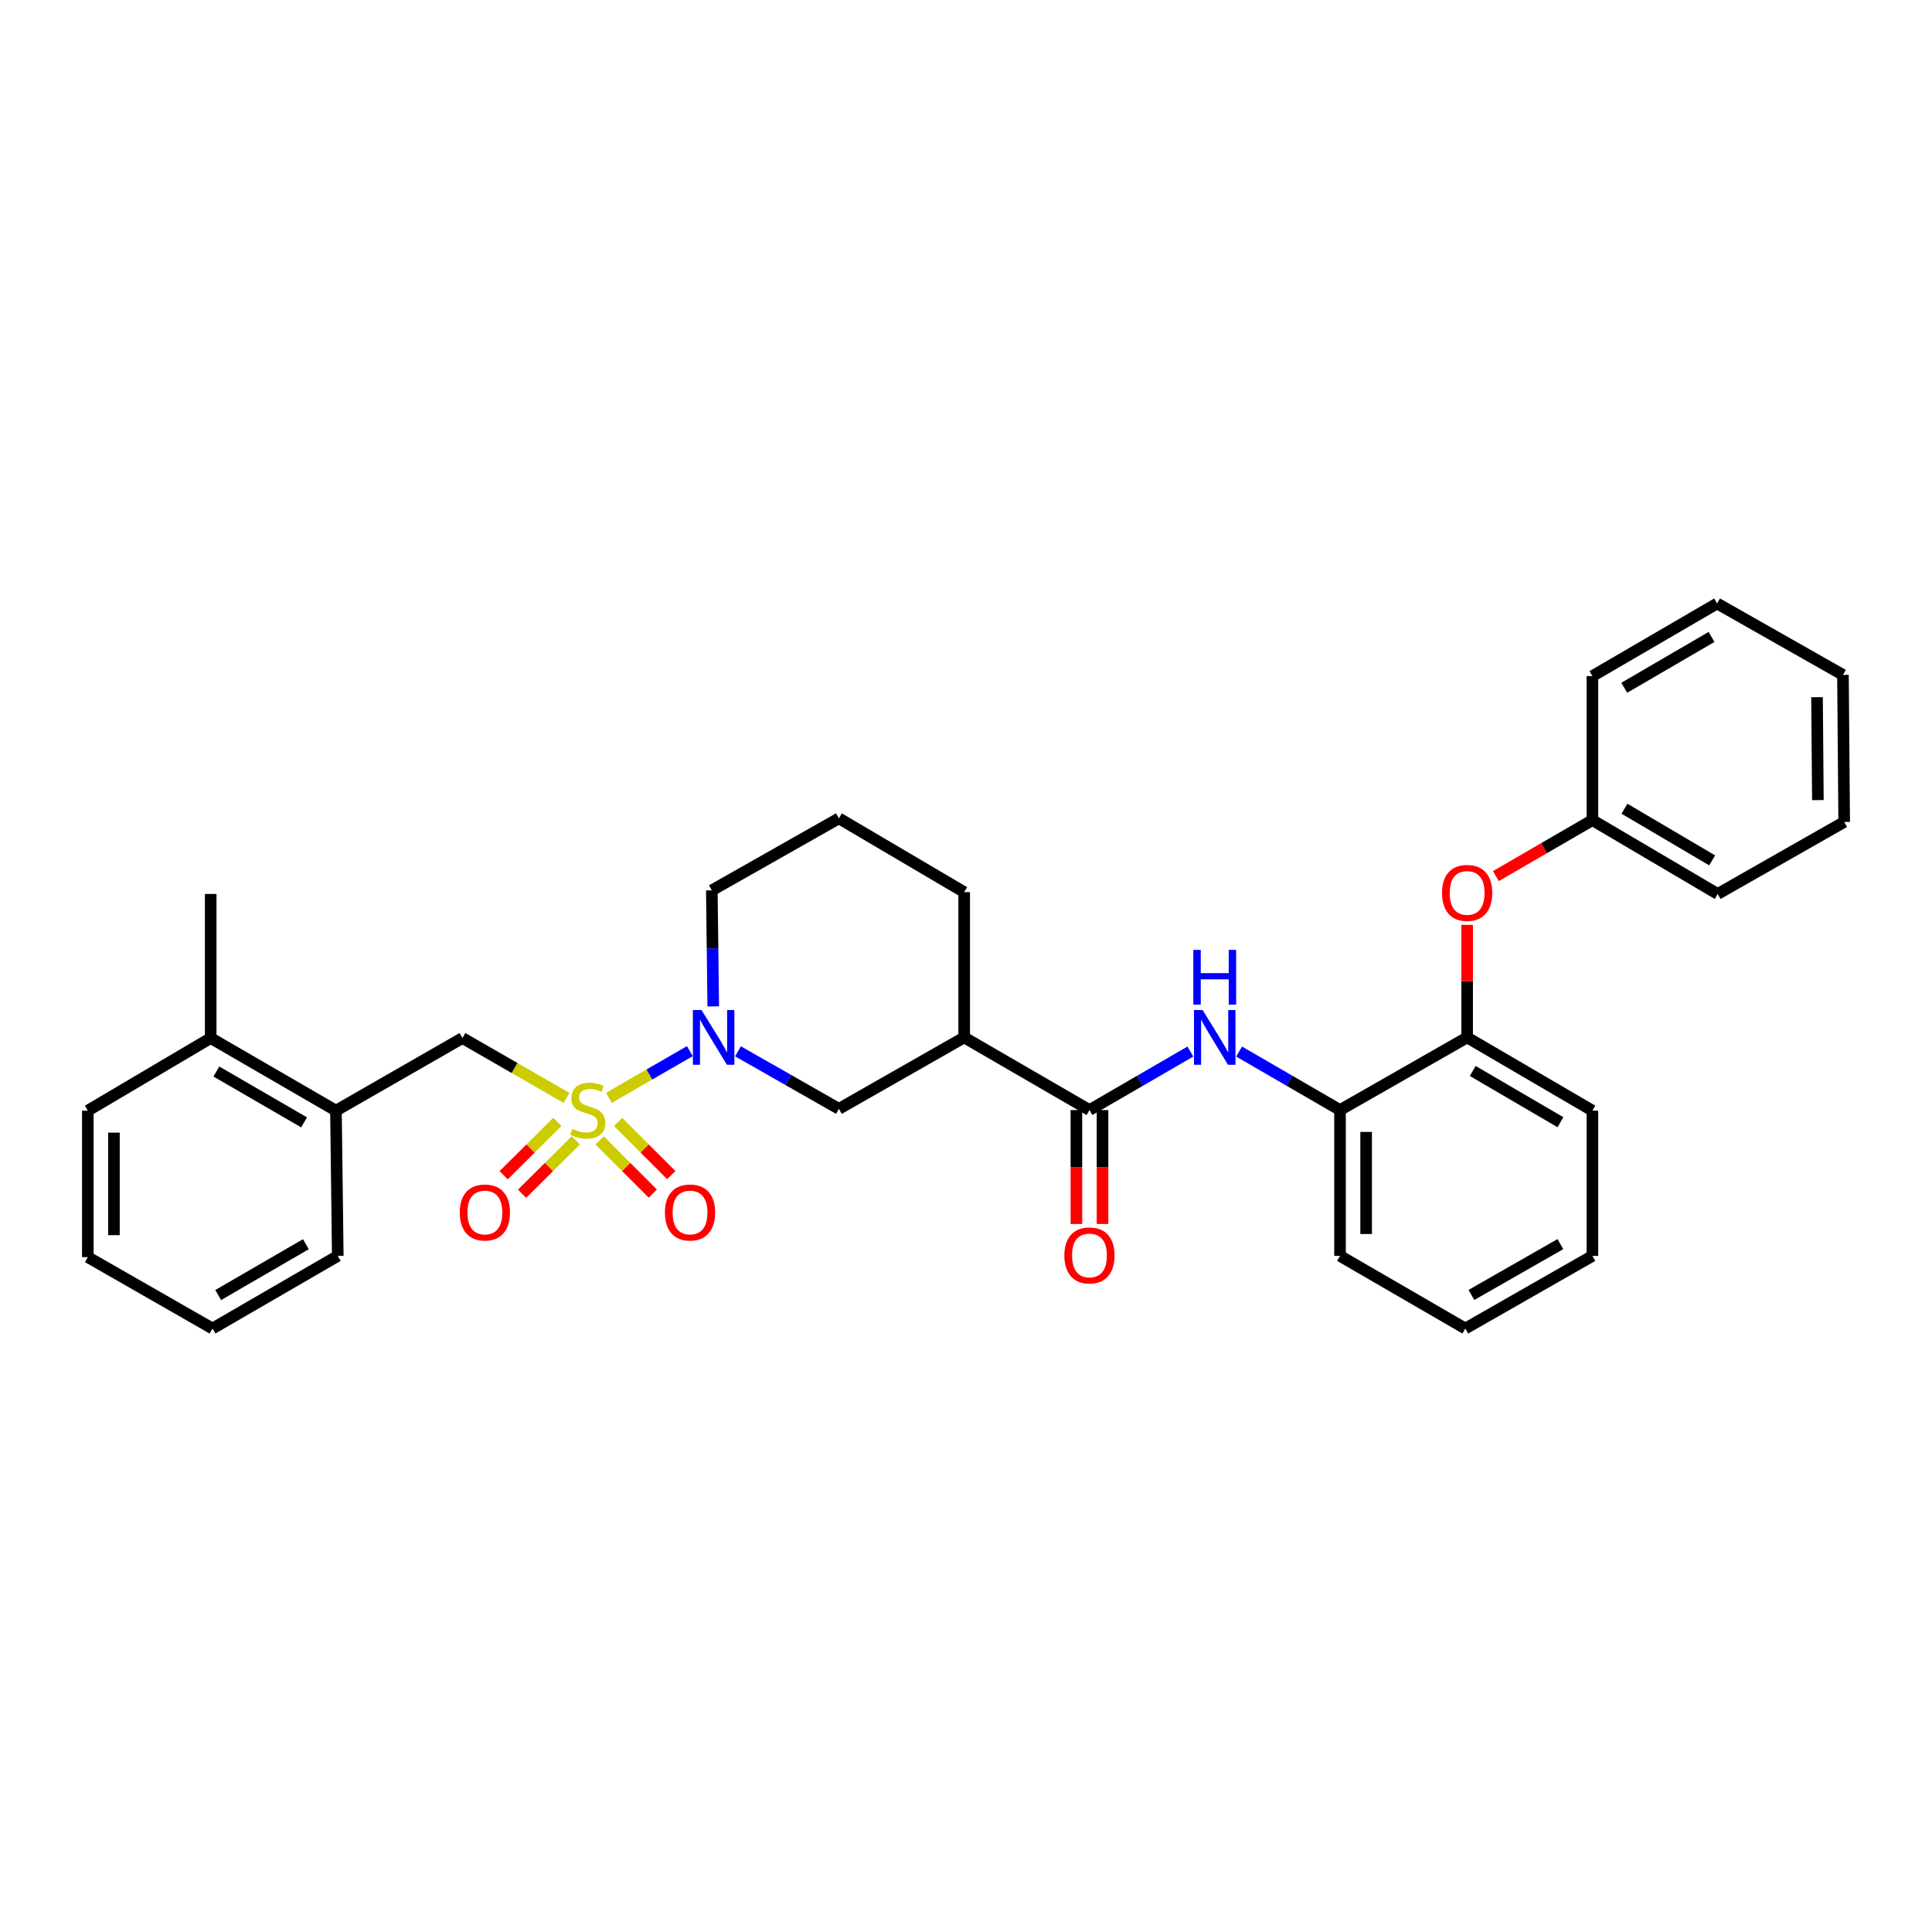 <?xml version='1.0' encoding='iso-8859-1'?>
<svg version='1.1' baseProfile='full'
              xmlns='http://www.w3.org/2000/svg'
                      xmlns:rdkit='http://www.rdkit.org/xml'
                      xmlns:xlink='http://www.w3.org/1999/xlink'
                  xml:space='preserve'
width='1000px' height='1000px' viewBox='0 0 1000 1000'>
<!-- END OF HEADER -->
<rect style='opacity:1.0;fill:#FFFFFF;stroke:none' width='1000' height='1000' x='0' y='0'> </rect>
<path class='bond-0' d='M 315.178,568.238 L 336.125,556.154' style='fill:none;fill-rule:evenodd;stroke:#CCCC00;stroke-width:6px;stroke-linecap:butt;stroke-linejoin:miter;stroke-opacity:1' />
<path class='bond-0' d='M 336.125,556.154 L 357.071,544.071' style='fill:none;fill-rule:evenodd;stroke:#0000FF;stroke-width:6px;stroke-linecap:butt;stroke-linejoin:miter;stroke-opacity:1' />
<path class='bond-4' d='M 293.267,568.268 L 266.313,552.778' style='fill:none;fill-rule:evenodd;stroke:#CCCC00;stroke-width:6px;stroke-linecap:butt;stroke-linejoin:miter;stroke-opacity:1' />
<path class='bond-4' d='M 266.313,552.778 L 239.36,537.288' style='fill:none;fill-rule:evenodd;stroke:#000000;stroke-width:6px;stroke-linecap:butt;stroke-linejoin:miter;stroke-opacity:1' />
<path class='bond-7' d='M 288.495,580.661 L 274.595,594.481' style='fill:none;fill-rule:evenodd;stroke:#CCCC00;stroke-width:6px;stroke-linecap:butt;stroke-linejoin:miter;stroke-opacity:1' />
<path class='bond-7' d='M 274.595,594.481 L 260.696,608.3' style='fill:none;fill-rule:evenodd;stroke:#FF0000;stroke-width:6px;stroke-linecap:butt;stroke-linejoin:miter;stroke-opacity:1' />
<path class='bond-7' d='M 298.026,590.248 L 284.126,604.067' style='fill:none;fill-rule:evenodd;stroke:#CCCC00;stroke-width:6px;stroke-linecap:butt;stroke-linejoin:miter;stroke-opacity:1' />
<path class='bond-7' d='M 284.126,604.067 L 270.227,617.886' style='fill:none;fill-rule:evenodd;stroke:#FF0000;stroke-width:6px;stroke-linecap:butt;stroke-linejoin:miter;stroke-opacity:1' />
<path class='bond-8' d='M 310.39,590.292 L 324.141,604.044' style='fill:none;fill-rule:evenodd;stroke:#CCCC00;stroke-width:6px;stroke-linecap:butt;stroke-linejoin:miter;stroke-opacity:1' />
<path class='bond-8' d='M 324.141,604.044 L 337.893,617.795' style='fill:none;fill-rule:evenodd;stroke:#FF0000;stroke-width:6px;stroke-linecap:butt;stroke-linejoin:miter;stroke-opacity:1' />
<path class='bond-8' d='M 319.949,580.733 L 333.7,594.485' style='fill:none;fill-rule:evenodd;stroke:#CCCC00;stroke-width:6px;stroke-linecap:butt;stroke-linejoin:miter;stroke-opacity:1' />
<path class='bond-8' d='M 333.7,594.485 L 347.452,608.236' style='fill:none;fill-rule:evenodd;stroke:#FF0000;stroke-width:6px;stroke-linecap:butt;stroke-linejoin:miter;stroke-opacity:1' />
<path class='bond-5' d='M 381.982,544.159 L 408.1,559.048' style='fill:none;fill-rule:evenodd;stroke:#0000FF;stroke-width:6px;stroke-linecap:butt;stroke-linejoin:miter;stroke-opacity:1' />
<path class='bond-5' d='M 408.1,559.048 L 434.218,573.938' style='fill:none;fill-rule:evenodd;stroke:#000000;stroke-width:6px;stroke-linecap:butt;stroke-linejoin:miter;stroke-opacity:1' />
<path class='bond-14' d='M 369.178,520.909 L 368.807,490.876' style='fill:none;fill-rule:evenodd;stroke:#0000FF;stroke-width:6px;stroke-linecap:butt;stroke-linejoin:miter;stroke-opacity:1' />
<path class='bond-14' d='M 368.807,490.876 L 368.437,460.842' style='fill:none;fill-rule:evenodd;stroke:#000000;stroke-width:6px;stroke-linecap:butt;stroke-linejoin:miter;stroke-opacity:1' />
<path class='bond-1' d='M 563.904,574.561 L 499.061,536.973' style='fill:none;fill-rule:evenodd;stroke:#000000;stroke-width:6px;stroke-linecap:butt;stroke-linejoin:miter;stroke-opacity:1' />
<path class='bond-3' d='M 563.904,574.561 L 590.019,559.423' style='fill:none;fill-rule:evenodd;stroke:#000000;stroke-width:6px;stroke-linecap:butt;stroke-linejoin:miter;stroke-opacity:1' />
<path class='bond-3' d='M 590.019,559.423 L 616.133,544.285' style='fill:none;fill-rule:evenodd;stroke:#0000FF;stroke-width:6px;stroke-linecap:butt;stroke-linejoin:miter;stroke-opacity:1' />
<path class='bond-12' d='M 557.145,574.561 L 557.145,604.046' style='fill:none;fill-rule:evenodd;stroke:#000000;stroke-width:6px;stroke-linecap:butt;stroke-linejoin:miter;stroke-opacity:1' />
<path class='bond-12' d='M 557.145,604.046 L 557.145,633.531' style='fill:none;fill-rule:evenodd;stroke:#FF0000;stroke-width:6px;stroke-linecap:butt;stroke-linejoin:miter;stroke-opacity:1' />
<path class='bond-12' d='M 570.663,574.561 L 570.663,604.046' style='fill:none;fill-rule:evenodd;stroke:#000000;stroke-width:6px;stroke-linecap:butt;stroke-linejoin:miter;stroke-opacity:1' />
<path class='bond-12' d='M 570.663,604.046 L 570.663,633.531' style='fill:none;fill-rule:evenodd;stroke:#FF0000;stroke-width:6px;stroke-linecap:butt;stroke-linejoin:miter;stroke-opacity:1' />
<path class='bond-2' d='M 499.061,536.973 L 434.218,573.938' style='fill:none;fill-rule:evenodd;stroke:#000000;stroke-width:6px;stroke-linecap:butt;stroke-linejoin:miter;stroke-opacity:1' />
<path class='bond-32' d='M 499.061,536.973 L 499.061,461.773' style='fill:none;fill-rule:evenodd;stroke:#000000;stroke-width:6px;stroke-linecap:butt;stroke-linejoin:miter;stroke-opacity:1' />
<path class='bond-6' d='M 641.361,544.285 L 667.475,559.423' style='fill:none;fill-rule:evenodd;stroke:#0000FF;stroke-width:6px;stroke-linecap:butt;stroke-linejoin:miter;stroke-opacity:1' />
<path class='bond-6' d='M 667.475,559.423 L 693.59,574.561' style='fill:none;fill-rule:evenodd;stroke:#000000;stroke-width:6px;stroke-linecap:butt;stroke-linejoin:miter;stroke-opacity:1' />
<path class='bond-10' d='M 239.36,537.288 L 173.893,574.869' style='fill:none;fill-rule:evenodd;stroke:#000000;stroke-width:6px;stroke-linecap:butt;stroke-linejoin:miter;stroke-opacity:1' />
<path class='bond-9' d='M 693.59,574.561 L 759.386,536.973' style='fill:none;fill-rule:evenodd;stroke:#000000;stroke-width:6px;stroke-linecap:butt;stroke-linejoin:miter;stroke-opacity:1' />
<path class='bond-18' d='M 693.59,574.561 L 693.59,650.053' style='fill:none;fill-rule:evenodd;stroke:#000000;stroke-width:6px;stroke-linecap:butt;stroke-linejoin:miter;stroke-opacity:1' />
<path class='bond-18' d='M 707.108,585.885 L 707.108,638.729' style='fill:none;fill-rule:evenodd;stroke:#000000;stroke-width:6px;stroke-linecap:butt;stroke-linejoin:miter;stroke-opacity:1' />
<path class='bond-11' d='M 759.386,536.973 L 759.386,507.847' style='fill:none;fill-rule:evenodd;stroke:#000000;stroke-width:6px;stroke-linecap:butt;stroke-linejoin:miter;stroke-opacity:1' />
<path class='bond-11' d='M 759.386,507.847 L 759.386,478.721' style='fill:none;fill-rule:evenodd;stroke:#FF0000;stroke-width:6px;stroke-linecap:butt;stroke-linejoin:miter;stroke-opacity:1' />
<path class='bond-19' d='M 759.386,536.973 L 824.229,574.869' style='fill:none;fill-rule:evenodd;stroke:#000000;stroke-width:6px;stroke-linecap:butt;stroke-linejoin:miter;stroke-opacity:1' />
<path class='bond-19' d='M 762.292,554.328 L 807.682,580.856' style='fill:none;fill-rule:evenodd;stroke:#000000;stroke-width:6px;stroke-linecap:butt;stroke-linejoin:miter;stroke-opacity:1' />
<path class='bond-13' d='M 173.893,574.869 L 109.051,537.288' style='fill:none;fill-rule:evenodd;stroke:#000000;stroke-width:6px;stroke-linecap:butt;stroke-linejoin:miter;stroke-opacity:1' />
<path class='bond-13' d='M 157.388,580.928 L 111.998,554.621' style='fill:none;fill-rule:evenodd;stroke:#000000;stroke-width:6px;stroke-linecap:butt;stroke-linejoin:miter;stroke-opacity:1' />
<path class='bond-20' d='M 173.893,574.869 L 174.832,650.053' style='fill:none;fill-rule:evenodd;stroke:#000000;stroke-width:6px;stroke-linecap:butt;stroke-linejoin:miter;stroke-opacity:1' />
<path class='bond-15' d='M 774.26,453.467 L 799.244,438.983' style='fill:none;fill-rule:evenodd;stroke:#FF0000;stroke-width:6px;stroke-linecap:butt;stroke-linejoin:miter;stroke-opacity:1' />
<path class='bond-15' d='M 799.244,438.983 L 824.229,424.5' style='fill:none;fill-rule:evenodd;stroke:#000000;stroke-width:6px;stroke-linecap:butt;stroke-linejoin:miter;stroke-opacity:1' />
<path class='bond-21' d='M 109.051,537.288 L 109.051,462.712' style='fill:none;fill-rule:evenodd;stroke:#000000;stroke-width:6px;stroke-linecap:butt;stroke-linejoin:miter;stroke-opacity:1' />
<path class='bond-22' d='M 109.051,537.288 L 45.455,574.869' style='fill:none;fill-rule:evenodd;stroke:#000000;stroke-width:6px;stroke-linecap:butt;stroke-linejoin:miter;stroke-opacity:1' />
<path class='bond-17' d='M 368.437,460.842 L 434.218,423.569' style='fill:none;fill-rule:evenodd;stroke:#000000;stroke-width:6px;stroke-linecap:butt;stroke-linejoin:miter;stroke-opacity:1' />
<path class='bond-23' d='M 824.229,424.5 L 889.072,462.712' style='fill:none;fill-rule:evenodd;stroke:#000000;stroke-width:6px;stroke-linecap:butt;stroke-linejoin:miter;stroke-opacity:1' />
<path class='bond-23' d='M 840.819,418.586 L 886.209,445.334' style='fill:none;fill-rule:evenodd;stroke:#000000;stroke-width:6px;stroke-linecap:butt;stroke-linejoin:miter;stroke-opacity:1' />
<path class='bond-24' d='M 824.229,424.5 L 824.229,349.947' style='fill:none;fill-rule:evenodd;stroke:#000000;stroke-width:6px;stroke-linecap:butt;stroke-linejoin:miter;stroke-opacity:1' />
<path class='bond-16' d='M 499.061,461.773 L 434.218,423.569' style='fill:none;fill-rule:evenodd;stroke:#000000;stroke-width:6px;stroke-linecap:butt;stroke-linejoin:miter;stroke-opacity:1' />
<path class='bond-26' d='M 693.59,650.053 L 758.44,687.642' style='fill:none;fill-rule:evenodd;stroke:#000000;stroke-width:6px;stroke-linecap:butt;stroke-linejoin:miter;stroke-opacity:1' />
<path class='bond-34' d='M 824.229,574.869 L 824.229,650.053' style='fill:none;fill-rule:evenodd;stroke:#000000;stroke-width:6px;stroke-linecap:butt;stroke-linejoin:miter;stroke-opacity:1' />
<path class='bond-25' d='M 174.832,650.053 L 109.989,687.642' style='fill:none;fill-rule:evenodd;stroke:#000000;stroke-width:6px;stroke-linecap:butt;stroke-linejoin:miter;stroke-opacity:1' />
<path class='bond-25' d='M 158.326,643.996 L 112.936,670.308' style='fill:none;fill-rule:evenodd;stroke:#000000;stroke-width:6px;stroke-linecap:butt;stroke-linejoin:miter;stroke-opacity:1' />
<path class='bond-33' d='M 45.455,574.869 L 45.455,650.684' style='fill:none;fill-rule:evenodd;stroke:#000000;stroke-width:6px;stroke-linecap:butt;stroke-linejoin:miter;stroke-opacity:1' />
<path class='bond-33' d='M 58.973,586.241 L 58.973,639.312' style='fill:none;fill-rule:evenodd;stroke:#000000;stroke-width:6px;stroke-linecap:butt;stroke-linejoin:miter;stroke-opacity:1' />
<path class='bond-30' d='M 889.072,462.712 L 954.545,425.439' style='fill:none;fill-rule:evenodd;stroke:#000000;stroke-width:6px;stroke-linecap:butt;stroke-linejoin:miter;stroke-opacity:1' />
<path class='bond-29' d='M 824.229,349.947 L 888.764,312.358' style='fill:none;fill-rule:evenodd;stroke:#000000;stroke-width:6px;stroke-linecap:butt;stroke-linejoin:miter;stroke-opacity:1' />
<path class='bond-29' d='M 840.713,355.99 L 885.887,329.678' style='fill:none;fill-rule:evenodd;stroke:#000000;stroke-width:6px;stroke-linecap:butt;stroke-linejoin:miter;stroke-opacity:1' />
<path class='bond-28' d='M 109.989,687.642 L 45.455,650.684' style='fill:none;fill-rule:evenodd;stroke:#000000;stroke-width:6px;stroke-linecap:butt;stroke-linejoin:miter;stroke-opacity:1' />
<path class='bond-27' d='M 758.44,687.642 L 824.229,650.053' style='fill:none;fill-rule:evenodd;stroke:#000000;stroke-width:6px;stroke-linecap:butt;stroke-linejoin:miter;stroke-opacity:1' />
<path class='bond-27' d='M 761.602,670.266 L 807.654,643.954' style='fill:none;fill-rule:evenodd;stroke:#000000;stroke-width:6px;stroke-linecap:butt;stroke-linejoin:miter;stroke-opacity:1' />
<path class='bond-31' d='M 888.764,312.358 L 953.915,349.331' style='fill:none;fill-rule:evenodd;stroke:#000000;stroke-width:6px;stroke-linecap:butt;stroke-linejoin:miter;stroke-opacity:1' />
<path class='bond-35' d='M 954.545,425.439 L 953.915,349.331' style='fill:none;fill-rule:evenodd;stroke:#000000;stroke-width:6px;stroke-linecap:butt;stroke-linejoin:miter;stroke-opacity:1' />
<path class='bond-35' d='M 940.933,414.135 L 940.491,360.859' style='fill:none;fill-rule:evenodd;stroke:#000000;stroke-width:6px;stroke-linecap:butt;stroke-linejoin:miter;stroke-opacity:1' />
<path  class='atom-0' d='M 296.217 584.281
Q 296.537 584.401, 297.857 584.961
Q 299.177 585.521, 300.617 585.881
Q 302.097 586.201, 303.537 586.201
Q 306.217 586.201, 307.777 584.921
Q 309.337 583.601, 309.337 581.321
Q 309.337 579.761, 308.537 578.801
Q 307.777 577.841, 306.577 577.321
Q 305.377 576.801, 303.377 576.201
Q 300.857 575.441, 299.337 574.721
Q 297.857 574.001, 296.777 572.481
Q 295.737 570.961, 295.737 568.401
Q 295.737 564.841, 298.137 562.641
Q 300.577 560.441, 305.377 560.441
Q 308.657 560.441, 312.377 562.001
L 311.457 565.081
Q 308.057 563.681, 305.497 563.681
Q 302.737 563.681, 301.217 564.841
Q 299.697 565.961, 299.737 567.921
Q 299.737 569.441, 300.497 570.361
Q 301.297 571.281, 302.417 571.801
Q 303.577 572.321, 305.497 572.921
Q 308.057 573.721, 309.577 574.521
Q 311.097 575.321, 312.177 576.961
Q 313.297 578.561, 313.297 581.321
Q 313.297 585.241, 310.657 587.361
Q 308.057 589.441, 303.697 589.441
Q 301.177 589.441, 299.257 588.881
Q 297.377 588.361, 295.137 587.441
L 296.217 584.281
' fill='#CCCC00'/>
<path  class='atom-1' d='M 363.116 522.813
L 372.396 537.813
Q 373.316 539.293, 374.796 541.973
Q 376.276 544.653, 376.356 544.813
L 376.356 522.813
L 380.116 522.813
L 380.116 551.133
L 376.236 551.133
L 366.276 534.733
Q 365.116 532.813, 363.876 530.613
Q 362.676 528.413, 362.316 527.733
L 362.316 551.133
L 358.636 551.133
L 358.636 522.813
L 363.116 522.813
' fill='#0000FF'/>
<path  class='atom-4' d='M 622.487 522.813
L 631.767 537.813
Q 632.687 539.293, 634.167 541.973
Q 635.647 544.653, 635.727 544.813
L 635.727 522.813
L 639.487 522.813
L 639.487 551.133
L 635.607 551.133
L 625.647 534.733
Q 624.487 532.813, 623.247 530.613
Q 622.047 528.413, 621.687 527.733
L 621.687 551.133
L 618.007 551.133
L 618.007 522.813
L 622.487 522.813
' fill='#0000FF'/>
<path  class='atom-4' d='M 617.667 491.661
L 621.507 491.661
L 621.507 503.701
L 635.987 503.701
L 635.987 491.661
L 639.827 491.661
L 639.827 519.981
L 635.987 519.981
L 635.987 506.901
L 621.507 506.901
L 621.507 519.981
L 617.667 519.981
L 617.667 491.661
' fill='#0000FF'/>
<path  class='atom-8' d='M 237.97 627.58
Q 237.97 620.78, 241.33 616.98
Q 244.69 613.18, 250.97 613.18
Q 257.25 613.18, 260.61 616.98
Q 263.97 620.78, 263.97 627.58
Q 263.97 634.46, 260.57 638.38
Q 257.17 642.26, 250.97 642.26
Q 244.73 642.26, 241.33 638.38
Q 237.97 634.5, 237.97 627.58
M 250.97 639.06
Q 255.29 639.06, 257.61 636.18
Q 259.97 633.26, 259.97 627.58
Q 259.97 622.02, 257.61 619.22
Q 255.29 616.38, 250.97 616.38
Q 246.65 616.38, 244.29 619.18
Q 241.97 621.98, 241.97 627.58
Q 241.97 633.3, 244.29 636.18
Q 246.65 639.06, 250.97 639.06
' fill='#FF0000'/>
<path  class='atom-9' d='M 344.157 627.58
Q 344.157 620.78, 347.517 616.98
Q 350.877 613.18, 357.157 613.18
Q 363.437 613.18, 366.797 616.98
Q 370.157 620.78, 370.157 627.58
Q 370.157 634.46, 366.757 638.38
Q 363.357 642.26, 357.157 642.26
Q 350.917 642.26, 347.517 638.38
Q 344.157 634.5, 344.157 627.58
M 357.157 639.06
Q 361.477 639.06, 363.797 636.18
Q 366.157 633.26, 366.157 627.58
Q 366.157 622.02, 363.797 619.22
Q 361.477 616.38, 357.157 616.38
Q 352.837 616.38, 350.477 619.18
Q 348.157 621.98, 348.157 627.58
Q 348.157 633.3, 350.477 636.18
Q 352.837 639.06, 357.157 639.06
' fill='#FF0000'/>
<path  class='atom-12' d='M 746.386 462.169
Q 746.386 455.369, 749.746 451.569
Q 753.106 447.769, 759.386 447.769
Q 765.666 447.769, 769.026 451.569
Q 772.386 455.369, 772.386 462.169
Q 772.386 469.049, 768.986 472.969
Q 765.586 476.849, 759.386 476.849
Q 753.146 476.849, 749.746 472.969
Q 746.386 469.089, 746.386 462.169
M 759.386 473.649
Q 763.706 473.649, 766.026 470.769
Q 768.386 467.849, 768.386 462.169
Q 768.386 456.609, 766.026 453.809
Q 763.706 450.969, 759.386 450.969
Q 755.066 450.969, 752.706 453.769
Q 750.386 456.569, 750.386 462.169
Q 750.386 467.889, 752.706 470.769
Q 755.066 473.649, 759.386 473.649
' fill='#FF0000'/>
<path  class='atom-13' d='M 550.904 649.81
Q 550.904 643.01, 554.264 639.21
Q 557.624 635.41, 563.904 635.41
Q 570.184 635.41, 573.544 639.21
Q 576.904 643.01, 576.904 649.81
Q 576.904 656.69, 573.504 660.61
Q 570.104 664.49, 563.904 664.49
Q 557.664 664.49, 554.264 660.61
Q 550.904 656.73, 550.904 649.81
M 563.904 661.29
Q 568.224 661.29, 570.544 658.41
Q 572.904 655.49, 572.904 649.81
Q 572.904 644.25, 570.544 641.45
Q 568.224 638.61, 563.904 638.61
Q 559.584 638.61, 557.224 641.41
Q 554.904 644.21, 554.904 649.81
Q 554.904 655.53, 557.224 658.41
Q 559.584 661.29, 563.904 661.29
' fill='#FF0000'/>
</svg>
